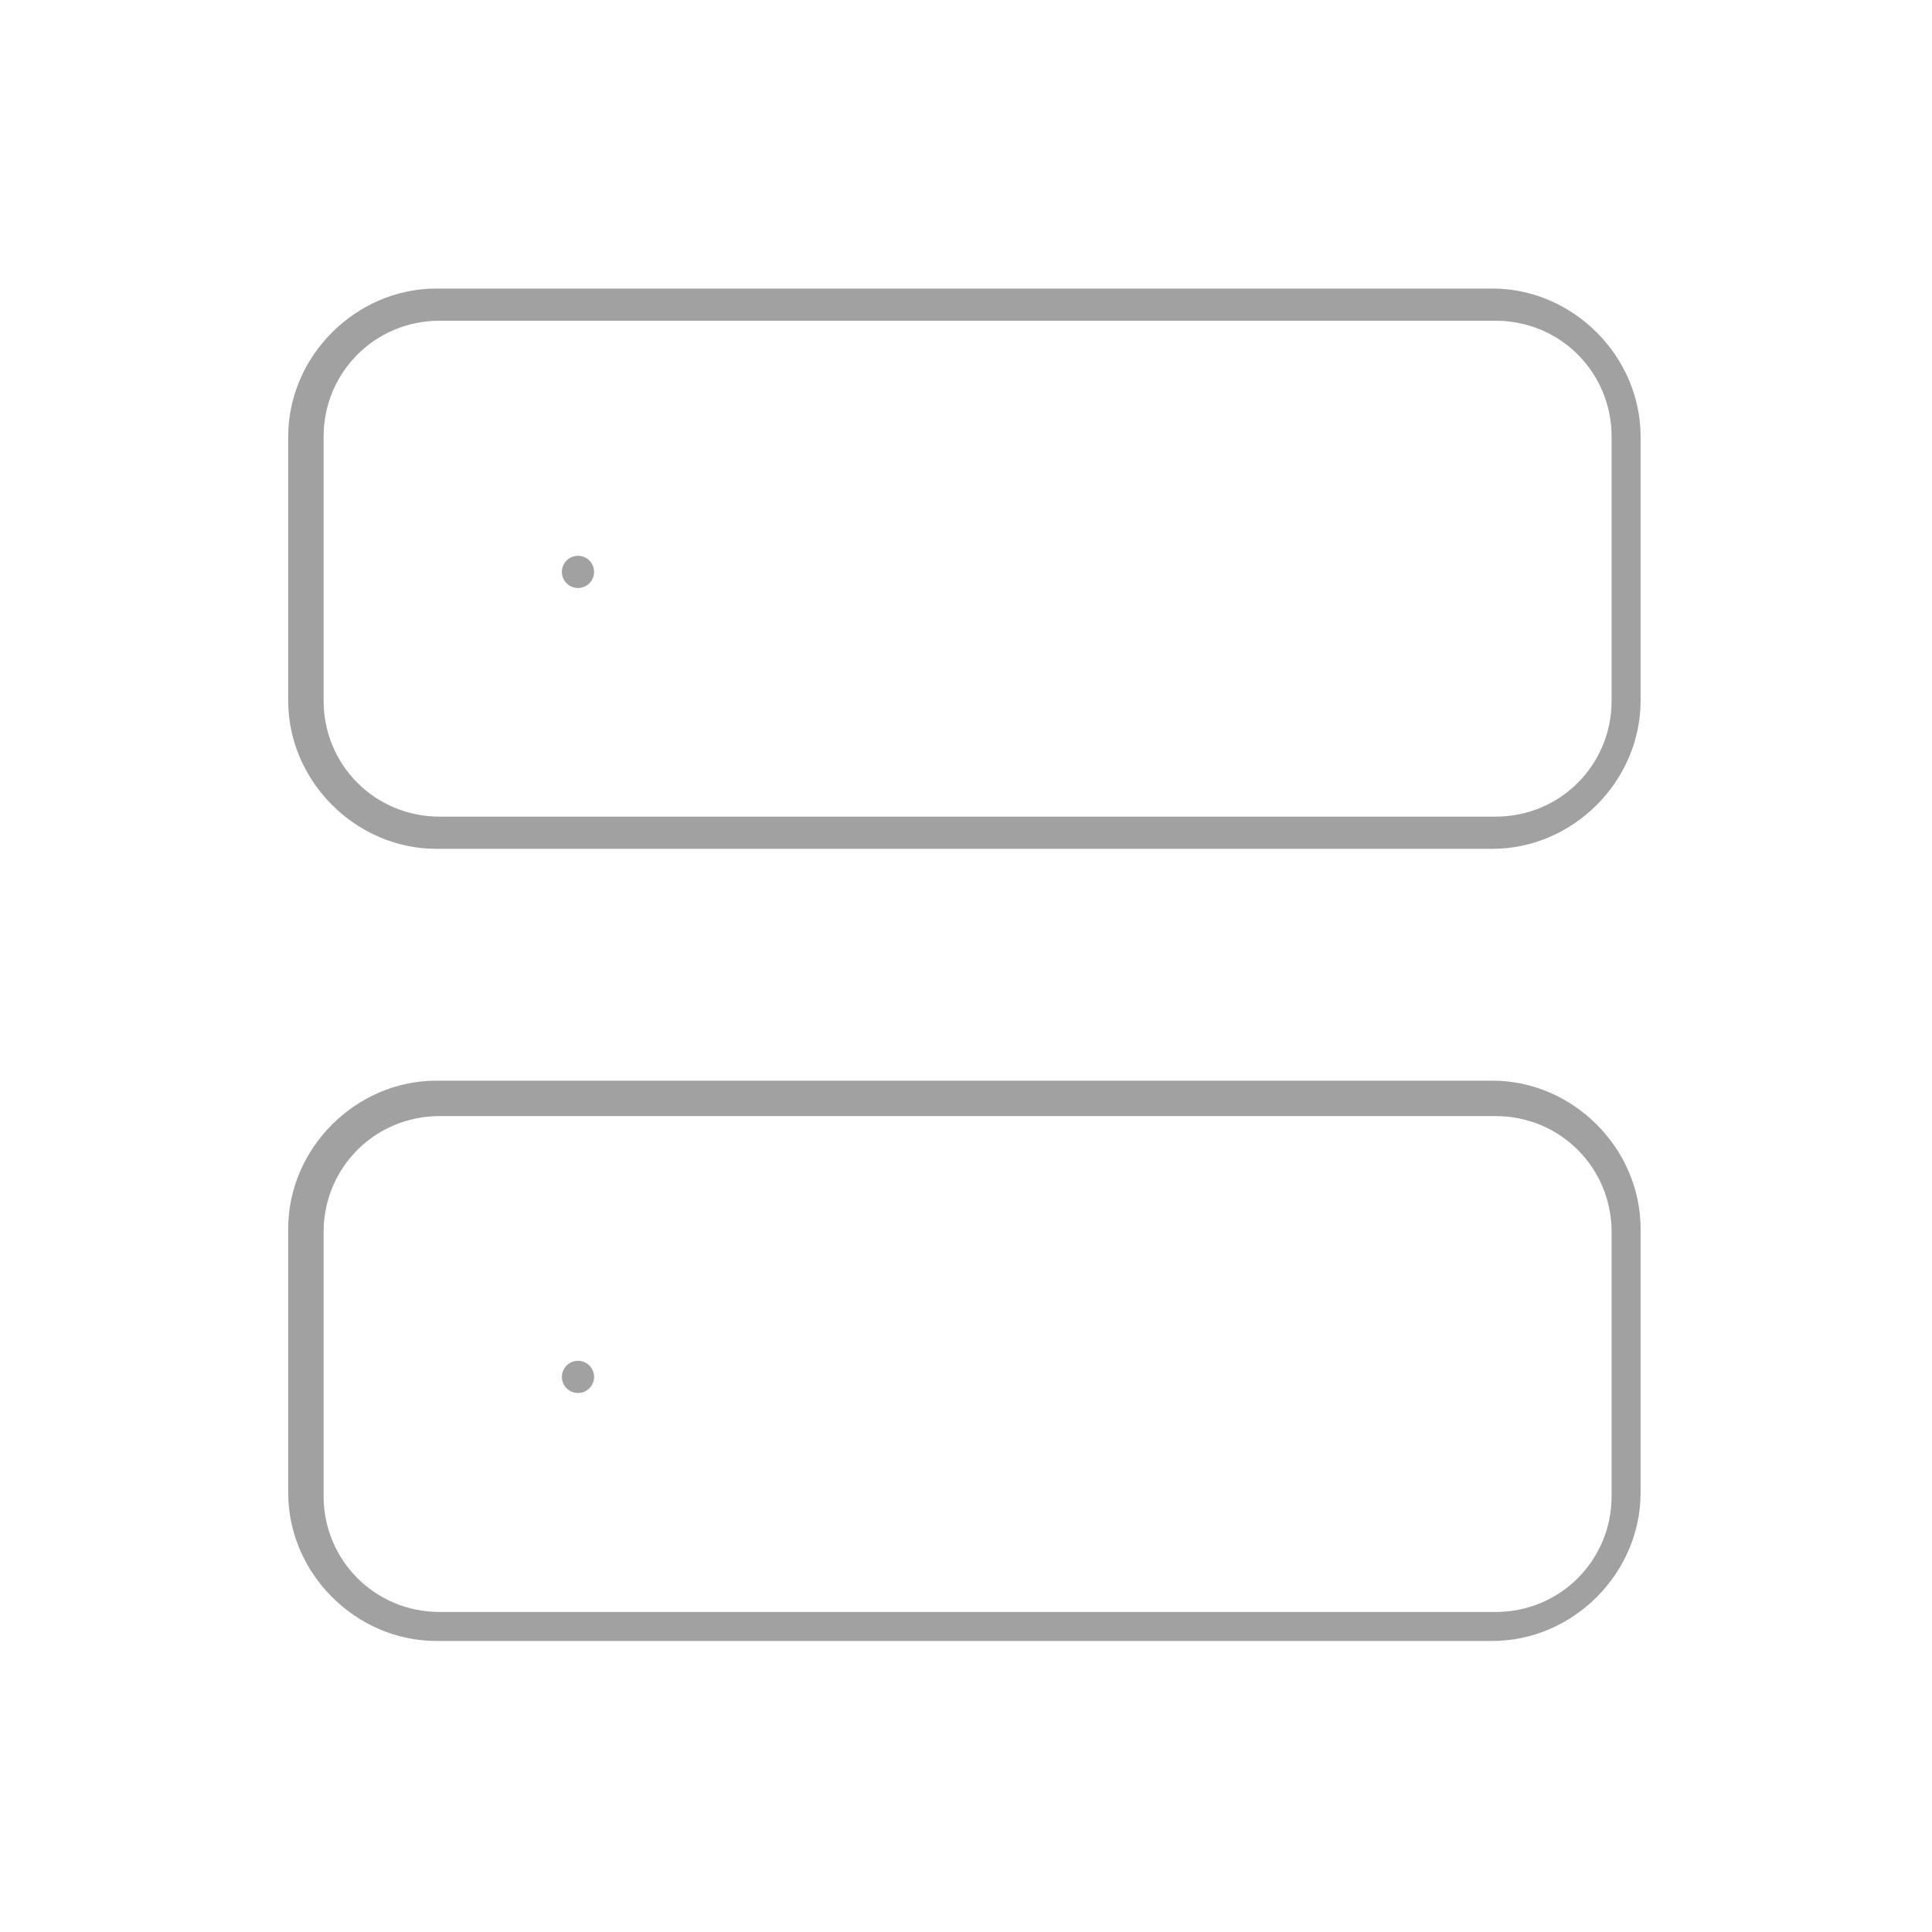 <?xml version="1.0" encoding="utf-8"?>
<!-- Generator: Adobe Illustrator 25.3.0, SVG Export Plug-In . SVG Version: 6.00 Build 0)  -->
<svg version="1.1" id="Ebene_1" xmlns="http://www.w3.org/2000/svg" xmlns:xlink="http://www.w3.org/1999/xlink" x="0px" y="0px"
	 viewBox="0 0 60 60" style="enable-background:new 0 0 60 60;" xml:space="preserve">
<style type="text/css">
	.st0{fill:none;}
	.st1{fill:#A1A1A1;}
</style>
<rect class="st0" width="60" height="60"/>
<g transform="translate(-735.25 -2881.839)">
	<path class="st1" d="M748.8,2890.8h32.8c2.5,0,4.6,2.1,4.6,4.6v8.2c0,2.5-2.1,4.6-4.6,4.6h-32.8c-2.5,0-4.6-2.1-4.6-4.6v-8.2
		C744.2,2892.9,746.3,2890.8,748.8,2890.8z M781.7,2907.2c2,0,3.6-1.6,3.6-3.6v-8.2c0-2-1.6-3.6-3.6-3.6h-32.8c-2,0-3.6,1.6-3.6,3.6
		v8.2c0,2,1.6,3.6,3.6,3.6L781.7,2907.2z"/>
	<path class="st1" d="M748.8,2915.4h32.8c2.5,0,4.6,2.1,4.6,4.6v8.2c0,2.5-2.1,4.6-4.6,4.6h-32.8c-2.5,0-4.6-2.1-4.6-4.6v-8.2
		C744.2,2917.5,746.3,2915.4,748.8,2915.4z M781.7,2931.9c2,0,3.6-1.6,3.6-3.6v-8.2c0-2-1.6-3.6-3.6-3.6h-32.8c-2,0-3.6,1.6-3.6,3.6
		v8.2c0,2,1.6,3.6,3.6,3.6L781.7,2931.9z"/>
	<circle class="st1" cx="753.2" cy="2924.6" r="0.5"/>
	<circle class="st1" cx="753.2" cy="2899.6" r="0.5"/>
</g>
</svg>
